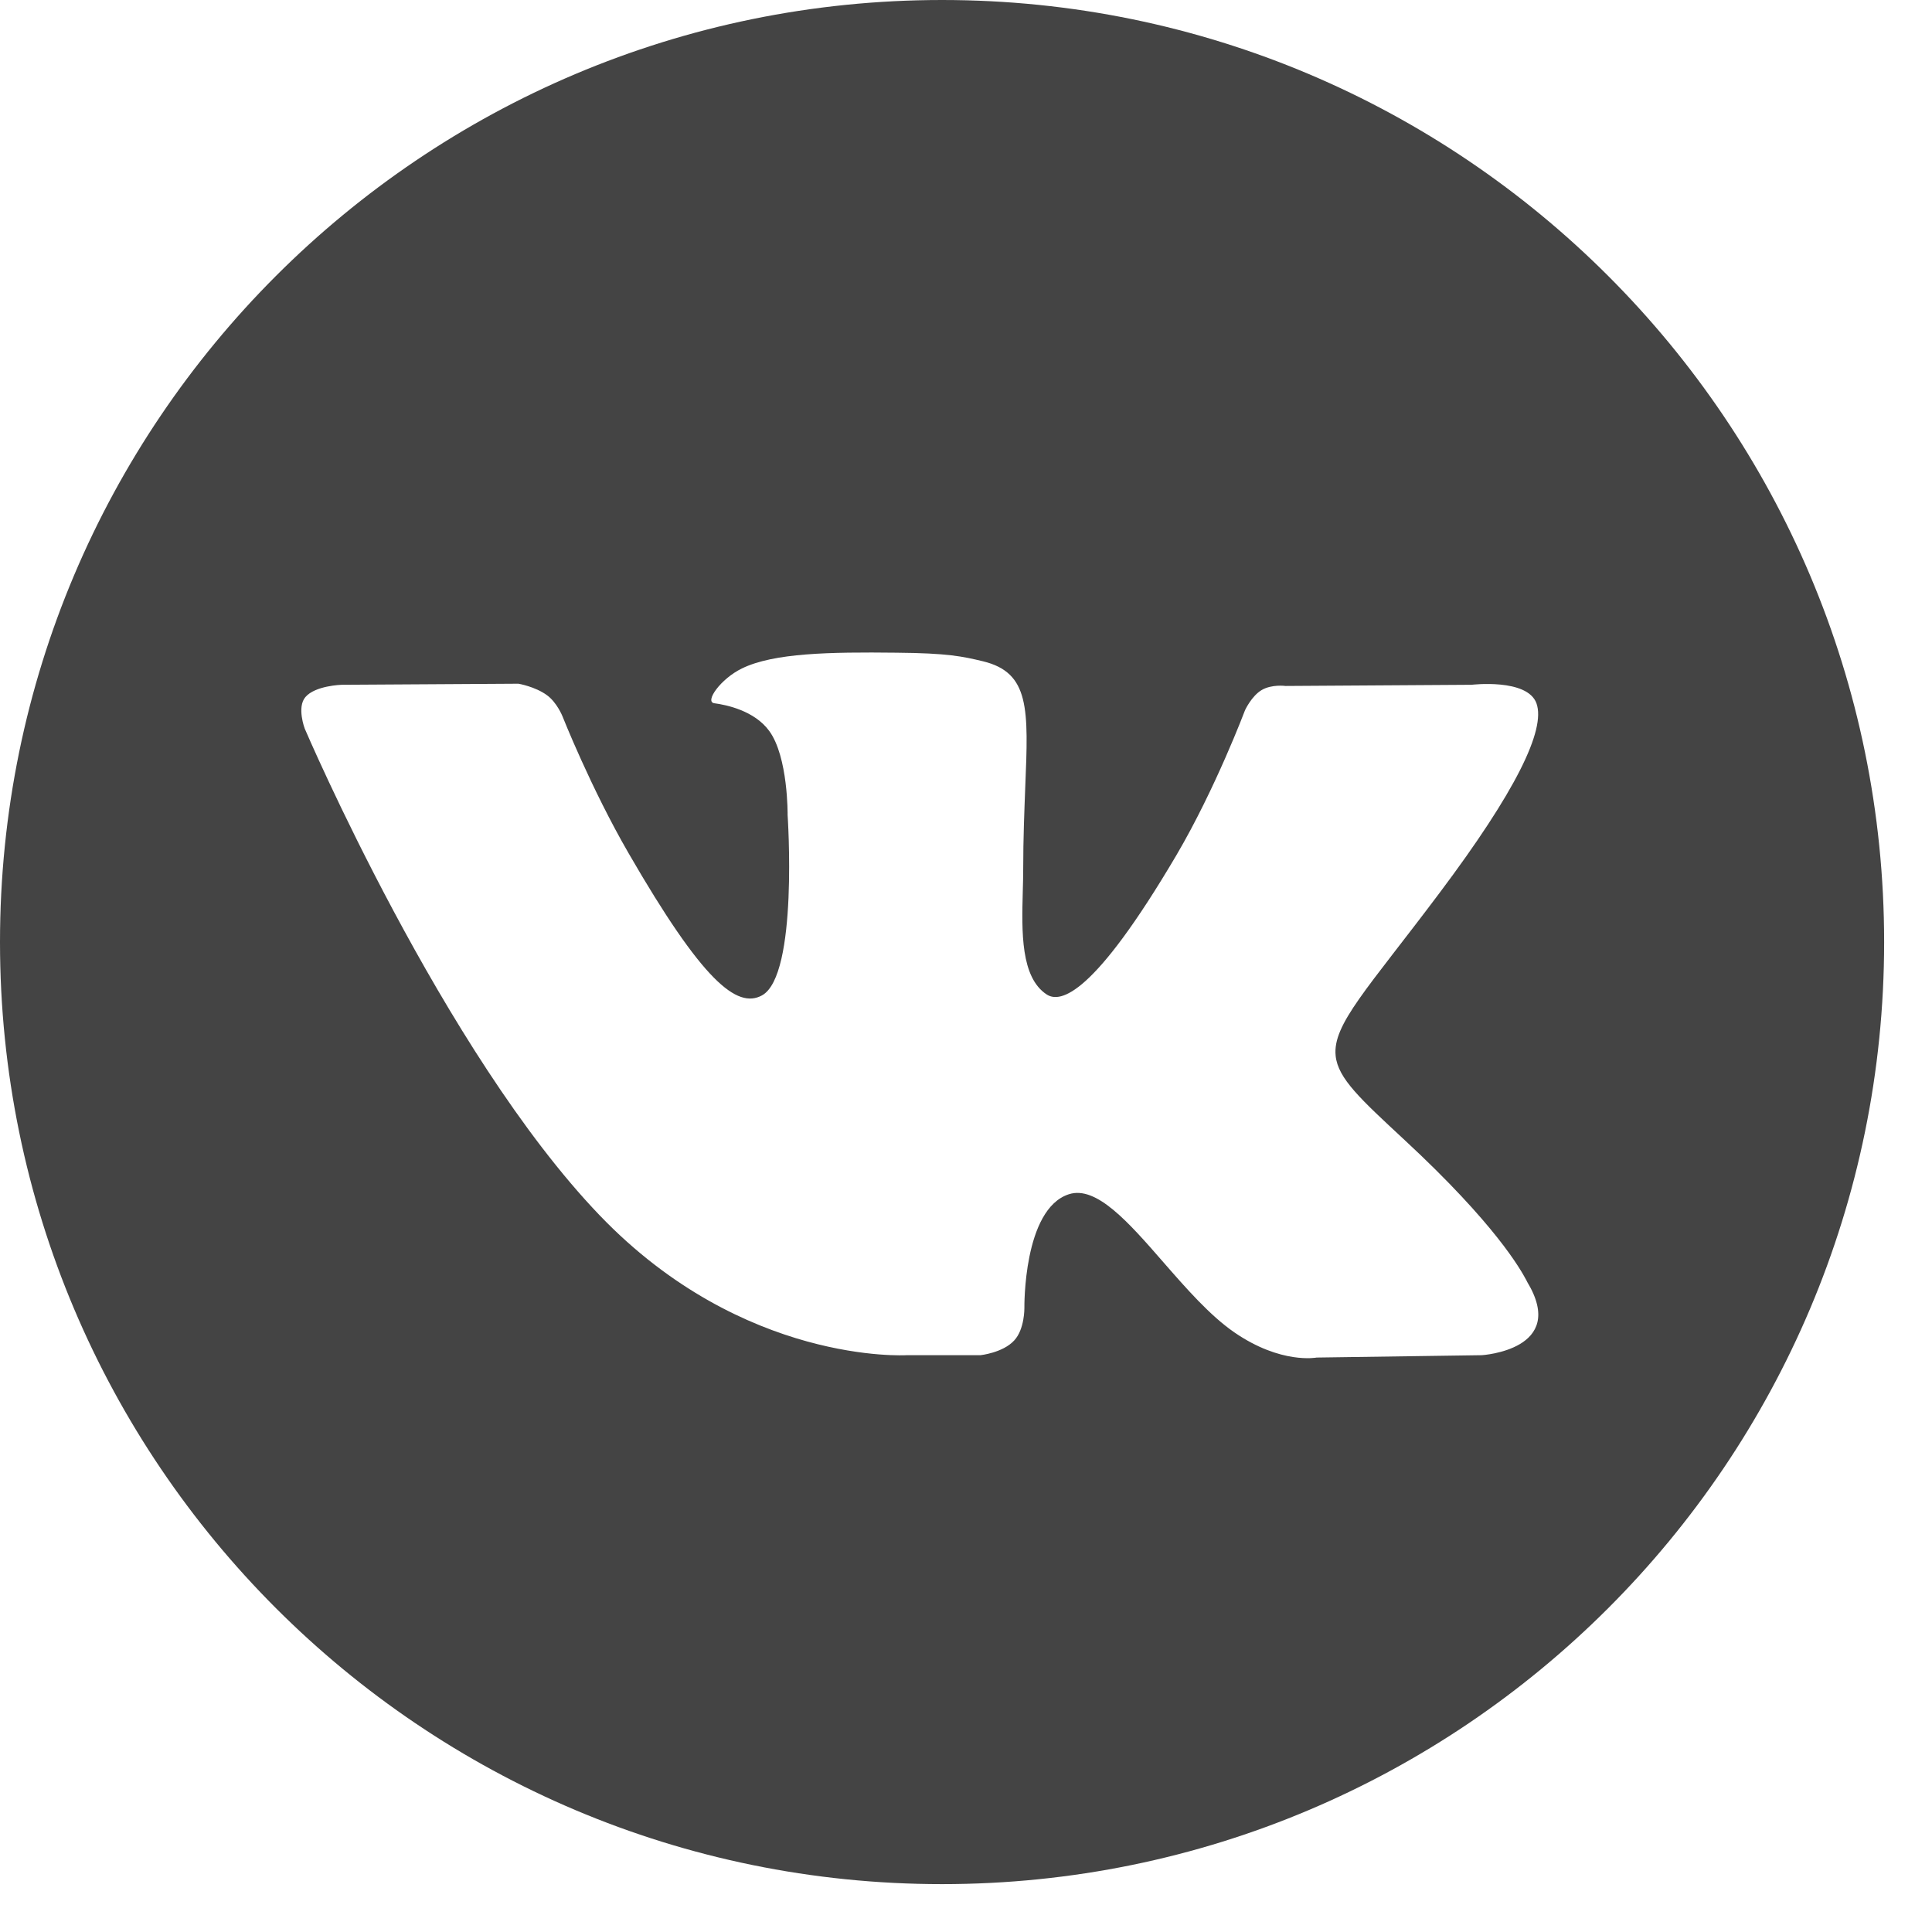 <svg width="18" height="18" viewBox="0 0 18 18" fill="none" xmlns="http://www.w3.org/2000/svg">
<path fill-rule="evenodd" clip-rule="evenodd" d="M17.554 8.777C17.554 13.624 13.624 17.554 8.777 17.554C3.93 17.554 0 13.624 0 8.777C0 3.93 3.93 0 8.777 0C13.624 0 17.554 3.93 17.554 8.777ZM9.135 12.626H8.446C8.446 12.626 6.926 12.718 5.588 11.324C4.128 9.804 2.839 6.788 2.839 6.788C2.839 6.788 2.764 6.59 2.845 6.495C2.936 6.387 3.183 6.38 3.183 6.38L4.83 6.37C4.83 6.37 4.985 6.396 5.096 6.477C5.188 6.544 5.239 6.67 5.239 6.67C5.239 6.67 5.505 7.343 5.858 7.952C6.545 9.141 6.866 9.401 7.099 9.274C7.44 9.088 7.338 7.593 7.338 7.593C7.338 7.593 7.344 7.051 7.166 6.809C7.029 6.622 6.77 6.567 6.655 6.552C6.562 6.539 6.714 6.324 6.912 6.228C7.208 6.083 7.731 6.074 8.35 6.081C8.831 6.085 8.97 6.116 9.158 6.161C9.595 6.267 9.582 6.605 9.552 7.334C9.544 7.552 9.533 7.805 9.533 8.097C9.533 8.163 9.531 8.233 9.529 8.305C9.519 8.679 9.508 9.107 9.753 9.266C9.88 9.347 10.188 9.278 10.96 7.968C11.325 7.347 11.6 6.616 11.6 6.616C11.6 6.616 11.66 6.486 11.753 6.43C11.848 6.373 11.977 6.391 11.977 6.391L13.71 6.38C13.71 6.38 14.23 6.318 14.315 6.553C14.403 6.8 14.12 7.376 13.412 8.319C12.74 9.215 12.413 9.545 12.444 9.837C12.466 10.049 12.678 10.242 13.085 10.62C13.938 11.411 14.166 11.827 14.22 11.926C14.224 11.934 14.227 11.94 14.229 11.944C14.611 12.577 13.806 12.626 13.806 12.626L12.267 12.648C12.267 12.648 11.936 12.713 11.501 12.414C11.274 12.258 11.051 12.003 10.839 11.76C10.515 11.388 10.215 11.045 9.96 11.126C9.531 11.262 9.544 12.186 9.544 12.186C9.544 12.186 9.547 12.384 9.449 12.489C9.343 12.604 9.135 12.626 9.135 12.626Z" fill="#444444"/>
</svg>
